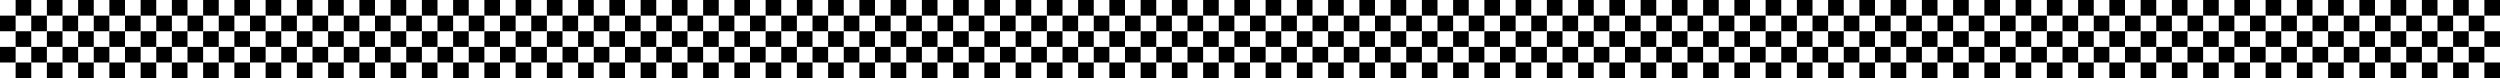 <?xml version="1.0" encoding="UTF-8"?>
<svg width="2880px" height="90px" viewBox="0 0 2880 90" version="1.1" xmlns="http://www.w3.org/2000/svg" xmlns:xlink="http://www.w3.org/1999/xlink">
    <title>checkers_2880</title>
    <g id="Page-1" stroke="none" stroke-width="1" fill="none" fill-rule="evenodd">
        <g id="checkers_2880" fill="#000000">
            <polygon id="Rectangle-Copy-151" transform="translate(1179, 9) rotate(-270) translate(-1179, -9) " points="1170 5.32907052e-15 1188 5.32907052e-15 1188 18 1170 18"></polygon>
            <polygon id="Rectangle-Copy-361" transform="translate(27, 9) rotate(-270) translate(-27, -9) " points="18 5.32907052e-15 36 5.32907052e-15 36 18 18 18"></polygon>
            <polygon id="Rectangle-Copy-362" transform="translate(603, 9) rotate(-270) translate(-603, -9) " points="594 5.32907052e-15 612 5.32907052e-15 612 18 594 18"></polygon>
            <polygon id="Rectangle-Copy-363" transform="translate(315, 9) rotate(-270) translate(-315, -9) " points="306 5.32907052e-15 324 5.32907052e-15 324 18 306 18"></polygon>
            <polygon id="Rectangle-Copy-364" transform="translate(891, 9) rotate(-270) translate(-891, -9) " points="882 5.32907052e-15 900 5.32907052e-15 900 18 882 18"></polygon>
            <polygon id="Rectangle-Copy-221" transform="translate(1323, 9) rotate(-270) translate(-1323, -9) " points="1314 5.32907052e-15 1332 5.32907052e-15 1332 18 1314 18"></polygon>
            <polygon id="Rectangle-Copy-365" transform="translate(171, 9) rotate(-270) translate(-171, -9) " points="162 5.32907052e-15 180 5.32907052e-15 180 18 162 18"></polygon>
            <polygon id="Rectangle-Copy-366" transform="translate(747, 9) rotate(-270) translate(-747, -9) " points="738 5.32907052e-15 756 5.32907052e-15 756 18 738 18"></polygon>
            <polygon id="Rectangle-Copy-367" transform="translate(459, 9) rotate(-270) translate(-459, -9) " points="450 5.32907052e-15 468 5.32907052e-15 468 18 450 18"></polygon>
            <polygon id="Rectangle-Copy-368" transform="translate(1035, 9) rotate(-270) translate(-1035, -9) " points="1026 5.32907052e-15 1044 5.32907052e-15 1044 18 1026 18"></polygon>
            <polygon id="Rectangle-Copy-157" transform="translate(1161, 63) rotate(-270) translate(-1161, -63) " points="1152 54 1170 54 1170 72 1152 72"></polygon>
            <polygon id="Rectangle-Copy-369" transform="translate(9, 63) rotate(-270) translate(-9, -63) " points="-1.01962189e-12 54 18 54 18 72 -1.01962189e-12 72"></polygon>
            <polygon id="Rectangle-Copy-370" transform="translate(585, 63) rotate(-270) translate(-585, -63) " points="576 54 594 54 594 72 576 72"></polygon>
            <polygon id="Rectangle-Copy-371" transform="translate(297, 63) rotate(-270) translate(-297, -63) " points="288 54 306 54 306 72 288 72"></polygon>
            <polygon id="Rectangle-Copy-372" transform="translate(873, 63) rotate(-270) translate(-873, -63) " points="864 54 882 54 882 72 864 72"></polygon>
            <polygon id="Rectangle-Copy-222" transform="translate(1305, 63) rotate(-270) translate(-1305, -63) " points="1296 54 1314 54 1314 72 1296 72"></polygon>
            <polygon id="Rectangle-Copy-373" transform="translate(153, 63) rotate(-270) translate(-153, -63) " points="144 54 162 54 162 72 144 72"></polygon>
            <polygon id="Rectangle-Copy-374" transform="translate(729, 63) rotate(-270) translate(-729, -63) " points="720 54 738 54 738 72 720 72"></polygon>
            <polygon id="Rectangle-Copy-375" transform="translate(441, 63) rotate(-270) translate(-441, -63) " points="432 54 450 54 450 72 432 72"></polygon>
            <polygon id="Rectangle-Copy-376" transform="translate(1017, 63) rotate(-270) translate(-1017, -63) " points="1008 54 1026 54 1026 72 1008 72"></polygon>
            <polygon id="Rectangle-Copy-153" transform="translate(1161, 27) rotate(-270) translate(-1161, -27) " points="1152 18 1170 18 1170 36 1152 36"></polygon>
            <polygon id="Rectangle-Copy-377" transform="translate(9, 27) rotate(-270) translate(-9, -27) " points="-1.01962969e-12 18 18 18 18 36 -1.01962969e-12 36"></polygon>
            <polygon id="Rectangle-Copy-378" transform="translate(585, 27) rotate(-270) translate(-585, -27) " points="576 18 594 18 594 36 576 36"></polygon>
            <polygon id="Rectangle-Copy-379" transform="translate(297, 27) rotate(-270) translate(-297, -27) " points="288 18 306 18 306 36 288 36"></polygon>
            <polygon id="Rectangle-Copy-380" transform="translate(873, 27) rotate(-270) translate(-873, -27) " points="864 18 882 18 882 36 864 36"></polygon>
            <polygon id="Rectangle-Copy-223" transform="translate(1305, 27) rotate(-270) translate(-1305, -27) " points="1296 18 1314 18 1314 36 1296 36"></polygon>
            <polygon id="Rectangle-Copy-381" transform="translate(153, 27) rotate(-270) translate(-153, -27) " points="144 18 162 18 162 36 144 36"></polygon>
            <polygon id="Rectangle-Copy-382" transform="translate(729, 27) rotate(-270) translate(-729, -27) " points="720 18 738 18 738 36 720 36"></polygon>
            <polygon id="Rectangle-Copy-383" transform="translate(441, 27) rotate(-270) translate(-441, -27) " points="432 18 450 18 450 36 432 36"></polygon>
            <polygon id="Rectangle-Copy-384" transform="translate(1017, 27) rotate(-270) translate(-1017, -27) " points="1008 18 1026 18 1026 36 1008 36"></polygon>
            <polygon id="Rectangle-Copy-144" transform="translate(1179, 81) rotate(-270) translate(-1179, -81) " points="1170 72 1188 72 1188 90 1170 90"></polygon>
            <polygon id="Rectangle-Copy-385" transform="translate(27, 81) rotate(-270) translate(-27, -81) " points="18 72 36 72 36 90 18 90"></polygon>
            <polygon id="Rectangle-Copy-386" transform="translate(603, 81) rotate(-270) translate(-603, -81) " points="594 72 612 72 612 90 594 90"></polygon>
            <polygon id="Rectangle-Copy-387" transform="translate(315, 81) rotate(-270) translate(-315, -81) " points="306 72 324 72 324 90 306 90"></polygon>
            <polygon id="Rectangle-Copy-388" transform="translate(891, 81) rotate(-270) translate(-891, -81) " points="882 72 900 72 900 90 882 90"></polygon>
            <polygon id="Rectangle-Copy-224" transform="translate(1323, 81) rotate(-270) translate(-1323, -81) " points="1314 72 1332 72 1332 90 1314 90"></polygon>
            <polygon id="Rectangle-Copy-389" transform="translate(171, 81) rotate(-270) translate(-171, -81) " points="162 72 180 72 180 90 162 90"></polygon>
            <polygon id="Rectangle-Copy-390" transform="translate(747, 81) rotate(-270) translate(-747, -81) " points="738 72 756 72 756 90 738 90"></polygon>
            <polygon id="Rectangle-Copy-391" transform="translate(459, 81) rotate(-270) translate(-459, -81) " points="450 72 468 72 468 90 450 90"></polygon>
            <polygon id="Rectangle-Copy-392" transform="translate(1035, 81) rotate(-270) translate(-1035, -81) " points="1026 72 1044 72 1044 90 1026 90"></polygon>
            <polygon id="Rectangle-Copy-154" transform="translate(1179, 45) rotate(-270) translate(-1179, -45) " points="1170 36 1188 36 1188 54 1170 54"></polygon>
            <polygon id="Rectangle-Copy-393" transform="translate(27, 45) rotate(-270) translate(-27, -45) " points="18 36 36 36 36 54 18 54"></polygon>
            <polygon id="Rectangle-Copy-394" transform="translate(603, 45) rotate(-270) translate(-603, -45) " points="594 36 612 36 612 54 594 54"></polygon>
            <polygon id="Rectangle-Copy-395" transform="translate(315, 45) rotate(-270) translate(-315, -45) " points="306 36 324 36 324 54 306 54"></polygon>
            <polygon id="Rectangle-Copy-396" transform="translate(891, 45) rotate(-270) translate(-891, -45) " points="882 36 900 36 900 54 882 54"></polygon>
            <polygon id="Rectangle-Copy-225" transform="translate(1323, 45) rotate(-270) translate(-1323, -45) " points="1314 36 1332 36 1332 54 1314 54"></polygon>
            <polygon id="Rectangle-Copy-397" transform="translate(171, 45) rotate(-270) translate(-171, -45) " points="162 36 180 36 180 54 162 54"></polygon>
            <polygon id="Rectangle-Copy-398" transform="translate(747, 45) rotate(-270) translate(-747, -45) " points="738 36 756 36 756 54 738 54"></polygon>
            <polygon id="Rectangle-Copy-399" transform="translate(459, 45) rotate(-270) translate(-459, -45) " points="450 36 468 36 468 54 450 54"></polygon>
            <polygon id="Rectangle-Copy-400" transform="translate(1035, 45) rotate(-270) translate(-1035, -45) " points="1026 36 1044 36 1044 54 1026 54"></polygon>
            <polygon id="Rectangle-Copy-151" transform="translate(1251, 9) rotate(-270) translate(-1251, -9) " points="1242 5.32907052e-15 1260 5.32907052e-15 1260 18 1242 18"></polygon>
            <polygon id="Rectangle-Copy-401" transform="translate(99, 9) rotate(-270) translate(-99, -9) " points="90 5.32907052e-15 108 5.32907052e-15 108 18 90 18"></polygon>
            <polygon id="Rectangle-Copy-402" transform="translate(675, 9) rotate(-270) translate(-675, -9) " points="666 5.32907052e-15 684 5.32907052e-15 684 18 666 18"></polygon>
            <polygon id="Rectangle-Copy-403" transform="translate(387, 9) rotate(-270) translate(-387, -9) " points="378 5.32907052e-15 396 5.32907052e-15 396 18 378 18"></polygon>
            <polygon id="Rectangle-Copy-404" transform="translate(963, 9) rotate(-270) translate(-963, -9) " points="954 5.32907052e-15 972 5.32907052e-15 972 18 954 18"></polygon>
            <polygon id="Rectangle-Copy-226" transform="translate(1395, 9) rotate(-270) translate(-1395, -9) " points="1386 5.32907052e-15 1404 5.32907052e-15 1404 18 1386 18"></polygon>
            <polygon id="Rectangle-Copy-405" transform="translate(243, 9) rotate(-270) translate(-243, -9) " points="234 5.32907052e-15 252 5.32907052e-15 252 18 234 18"></polygon>
            <polygon id="Rectangle-Copy-406" transform="translate(819, 9) rotate(-270) translate(-819, -9) " points="810 5.32907052e-15 828 5.32907052e-15 828 18 810 18"></polygon>
            <polygon id="Rectangle-Copy-407" transform="translate(531, 9) rotate(-270) translate(-531, -9) " points="522 5.32907052e-15 540 5.32907052e-15 540 18 522 18"></polygon>
            <polygon id="Rectangle-Copy-408" transform="translate(1107, 9) rotate(-270) translate(-1107, -9) " points="1098 5.32907052e-15 1116 5.32907052e-15 1116 18 1098 18"></polygon>
            <polygon id="Rectangle-Copy-157" transform="translate(1233, 63) rotate(-270) translate(-1233, -63) " points="1224 54 1242 54 1242 72 1224 72"></polygon>
            <polygon id="Rectangle-Copy-409" transform="translate(81, 63) rotate(-270) translate(-81, -63) " points="72 54 90 54 90 72 72 72"></polygon>
            <polygon id="Rectangle-Copy-410" transform="translate(657, 63) rotate(-270) translate(-657, -63) " points="648 54 666 54 666 72 648 72"></polygon>
            <polygon id="Rectangle-Copy-411" transform="translate(369, 63) rotate(-270) translate(-369, -63) " points="360 54 378 54 378 72 360 72"></polygon>
            <polygon id="Rectangle-Copy-412" transform="translate(945, 63) rotate(-270) translate(-945, -63) " points="936 54 954 54 954 72 936 72"></polygon>
            <polygon id="Rectangle-Copy-227" transform="translate(1377, 63) rotate(-270) translate(-1377, -63) " points="1368 54 1386 54 1386 72 1368 72"></polygon>
            <polygon id="Rectangle-Copy-413" transform="translate(225, 63) rotate(-270) translate(-225, -63) " points="216 54 234 54 234 72 216 72"></polygon>
            <polygon id="Rectangle-Copy-414" transform="translate(801, 63) rotate(-270) translate(-801, -63) " points="792 54 810 54 810 72 792 72"></polygon>
            <polygon id="Rectangle-Copy-415" transform="translate(513, 63) rotate(-270) translate(-513, -63) " points="504 54 522 54 522 72 504 72"></polygon>
            <polygon id="Rectangle-Copy-416" transform="translate(1089, 63) rotate(-270) translate(-1089, -63) " points="1080 54 1098 54 1098 72 1080 72"></polygon>
            <polygon id="Rectangle-Copy-153" transform="translate(1233, 27) rotate(-270) translate(-1233, -27) " points="1224 18 1242 18 1242 36 1224 36"></polygon>
            <polygon id="Rectangle-Copy-417" transform="translate(81, 27) rotate(-270) translate(-81, -27) " points="72 18 90 18 90 36 72 36"></polygon>
            <polygon id="Rectangle-Copy-418" transform="translate(657, 27) rotate(-270) translate(-657, -27) " points="648 18 666 18 666 36 648 36"></polygon>
            <polygon id="Rectangle-Copy-419" transform="translate(369, 27) rotate(-270) translate(-369, -27) " points="360 18 378 18 378 36 360 36"></polygon>
            <polygon id="Rectangle-Copy-420" transform="translate(945, 27) rotate(-270) translate(-945, -27) " points="936 18 954 18 954 36 936 36"></polygon>
            <polygon id="Rectangle-Copy-228" transform="translate(1377, 27) rotate(-270) translate(-1377, -27) " points="1368 18 1386 18 1386 36 1368 36"></polygon>
            <polygon id="Rectangle-Copy-421" transform="translate(225, 27) rotate(-270) translate(-225, -27) " points="216 18 234 18 234 36 216 36"></polygon>
            <polygon id="Rectangle-Copy-422" transform="translate(801, 27) rotate(-270) translate(-801, -27) " points="792 18 810 18 810 36 792 36"></polygon>
            <polygon id="Rectangle-Copy-423" transform="translate(513, 27) rotate(-270) translate(-513, -27) " points="504 18 522 18 522 36 504 36"></polygon>
            <polygon id="Rectangle-Copy-424" transform="translate(1089, 27) rotate(-270) translate(-1089, -27) " points="1080 18 1098 18 1098 36 1080 36"></polygon>
            <polygon id="Rectangle-Copy-144" transform="translate(1251, 81) rotate(-270) translate(-1251, -81) " points="1242 72 1260 72 1260 90 1242 90"></polygon>
            <polygon id="Rectangle-Copy-425" transform="translate(99, 81) rotate(-270) translate(-99, -81) " points="90 72 108 72 108 90 90 90"></polygon>
            <polygon id="Rectangle-Copy-426" transform="translate(675, 81) rotate(-270) translate(-675, -81) " points="666 72 684 72 684 90 666 90"></polygon>
            <polygon id="Rectangle-Copy-427" transform="translate(387, 81) rotate(-270) translate(-387, -81) " points="378 72 396 72 396 90 378 90"></polygon>
            <polygon id="Rectangle-Copy-428" transform="translate(963, 81) rotate(-270) translate(-963, -81) " points="954 72 972 72 972 90 954 90"></polygon>
            <polygon id="Rectangle-Copy-229" transform="translate(1395, 81) rotate(-270) translate(-1395, -81) " points="1386 72 1404 72 1404 90 1386 90"></polygon>
            <polygon id="Rectangle-Copy-429" transform="translate(243, 81) rotate(-270) translate(-243, -81) " points="234 72 252 72 252 90 234 90"></polygon>
            <polygon id="Rectangle-Copy-430" transform="translate(819, 81) rotate(-270) translate(-819, -81) " points="810 72 828 72 828 90 810 90"></polygon>
            <polygon id="Rectangle-Copy-431" transform="translate(531, 81) rotate(-270) translate(-531, -81) " points="522 72 540 72 540 90 522 90"></polygon>
            <polygon id="Rectangle-Copy-432" transform="translate(1107, 81) rotate(-270) translate(-1107, -81) " points="1098 72 1116 72 1116 90 1098 90"></polygon>
            <polygon id="Rectangle-Copy-154" transform="translate(1251, 45) rotate(-270) translate(-1251, -45) " points="1242 36 1260 36 1260 54 1242 54"></polygon>
            <polygon id="Rectangle-Copy-433" transform="translate(99, 45) rotate(-270) translate(-99, -45) " points="90 36 108 36 108 54 90 54"></polygon>
            <polygon id="Rectangle-Copy-434" transform="translate(675, 45) rotate(-270) translate(-675, -45) " points="666 36 684 36 684 54 666 54"></polygon>
            <polygon id="Rectangle-Copy-435" transform="translate(387, 45) rotate(-270) translate(-387, -45) " points="378 36 396 36 396 54 378 54"></polygon>
            <polygon id="Rectangle-Copy-436" transform="translate(963, 45) rotate(-270) translate(-963, -45) " points="954 36 972 36 972 54 954 54"></polygon>
            <polygon id="Rectangle-Copy-230" transform="translate(1395, 45) rotate(-270) translate(-1395, -45) " points="1386 36 1404 36 1404 54 1386 54"></polygon>
            <polygon id="Rectangle-Copy-437" transform="translate(243, 45) rotate(-270) translate(-243, -45) " points="234 36 252 36 252 54 234 54"></polygon>
            <polygon id="Rectangle-Copy-438" transform="translate(819, 45) rotate(-270) translate(-819, -45) " points="810 36 828 36 828 54 810 54"></polygon>
            <polygon id="Rectangle-Copy-439" transform="translate(531, 45) rotate(-270) translate(-531, -45) " points="522 36 540 36 540 54 522 54"></polygon>
            <polygon id="Rectangle-Copy-440" transform="translate(1107, 45) rotate(-270) translate(-1107, -45) " points="1098 36 1116 36 1116 54 1098 54"></polygon>
            <polygon id="Rectangle-Copy-151" transform="translate(1215, 9) rotate(-270) translate(-1215, -9) " points="1206 5.32907052e-15 1224 5.32907052e-15 1224 18 1206 18"></polygon>
            <polygon id="Rectangle-Copy-441" transform="translate(63, 9) rotate(-270) translate(-63, -9) " points="54 5.32907052e-15 72 5.32907052e-15 72 18 54 18"></polygon>
            <polygon id="Rectangle-Copy-442" transform="translate(639, 9) rotate(-270) translate(-639, -9) " points="630 5.32907052e-15 648 5.32907052e-15 648 18 630 18"></polygon>
            <polygon id="Rectangle-Copy-443" transform="translate(351, 9) rotate(-270) translate(-351, -9) " points="342 5.32907052e-15 360 5.32907052e-15 360 18 342 18"></polygon>
            <polygon id="Rectangle-Copy-444" transform="translate(927, 9) rotate(-270) translate(-927, -9) " points="918 5.32907052e-15 936 5.32907052e-15 936 18 918 18"></polygon>
            <polygon id="Rectangle-Copy-231" transform="translate(1359, 9) rotate(-270) translate(-1359, -9) " points="1350 5.32907052e-15 1368 5.32907052e-15 1368 18 1350 18"></polygon>
            <polygon id="Rectangle-Copy-445" transform="translate(207, 9) rotate(-270) translate(-207, -9) " points="198 5.32907052e-15 216 5.32907052e-15 216 18 198 18"></polygon>
            <polygon id="Rectangle-Copy-446" transform="translate(783, 9) rotate(-270) translate(-783, -9) " points="774 5.32907052e-15 792 5.32907052e-15 792 18 774 18"></polygon>
            <polygon id="Rectangle-Copy-447" transform="translate(495, 9) rotate(-270) translate(-495, -9) " points="486 5.32907052e-15 504 5.32907052e-15 504 18 486 18"></polygon>
            <polygon id="Rectangle-Copy-448" transform="translate(1071, 9) rotate(-270) translate(-1071, -9) " points="1062 5.32907052e-15 1080 5.32907052e-15 1080 18 1062 18"></polygon>
            <polygon id="Rectangle-Copy-157" transform="translate(1197, 63) rotate(-270) translate(-1197, -63) " points="1188 54 1206 54 1206 72 1188 72"></polygon>
            <polygon id="Rectangle-Copy-449" transform="translate(45, 63) rotate(-270) translate(-45, -63) " points="36 54 54 54 54 72 36 72"></polygon>
            <polygon id="Rectangle-Copy-450" transform="translate(621, 63) rotate(-270) translate(-621, -63) " points="612 54 630 54 630 72 612 72"></polygon>
            <polygon id="Rectangle-Copy-451" transform="translate(333, 63) rotate(-270) translate(-333, -63) " points="324 54 342 54 342 72 324 72"></polygon>
            <polygon id="Rectangle-Copy-452" transform="translate(909, 63) rotate(-270) translate(-909, -63) " points="900 54 918 54 918 72 900 72"></polygon>
            <polygon id="Rectangle-Copy-232" transform="translate(1341, 63) rotate(-270) translate(-1341, -63) " points="1332 54 1350 54 1350 72 1332 72"></polygon>
            <polygon id="Rectangle-Copy-453" transform="translate(189, 63) rotate(-270) translate(-189, -63) " points="180 54 198 54 198 72 180 72"></polygon>
            <polygon id="Rectangle-Copy-454" transform="translate(765, 63) rotate(-270) translate(-765, -63) " points="756 54 774 54 774 72 756 72"></polygon>
            <polygon id="Rectangle-Copy-455" transform="translate(477, 63) rotate(-270) translate(-477, -63) " points="468 54 486 54 486 72 468 72"></polygon>
            <polygon id="Rectangle-Copy-456" transform="translate(1053, 63) rotate(-270) translate(-1053, -63) " points="1044 54 1062 54 1062 72 1044 72"></polygon>
            <polygon id="Rectangle-Copy-153" transform="translate(1197, 27) rotate(-270) translate(-1197, -27) " points="1188 18 1206 18 1206 36 1188 36"></polygon>
            <polygon id="Rectangle-Copy-457" transform="translate(45, 27) rotate(-270) translate(-45, -27) " points="36 18 54 18 54 36 36 36"></polygon>
            <polygon id="Rectangle-Copy-458" transform="translate(621, 27) rotate(-270) translate(-621, -27) " points="612 18 630 18 630 36 612 36"></polygon>
            <polygon id="Rectangle-Copy-459" transform="translate(333, 27) rotate(-270) translate(-333, -27) " points="324 18 342 18 342 36 324 36"></polygon>
            <polygon id="Rectangle-Copy-460" transform="translate(909, 27) rotate(-270) translate(-909, -27) " points="900 18 918 18 918 36 900 36"></polygon>
            <polygon id="Rectangle-Copy-233" transform="translate(1341, 27) rotate(-270) translate(-1341, -27) " points="1332 18 1350 18 1350 36 1332 36"></polygon>
            <polygon id="Rectangle-Copy-461" transform="translate(189, 27) rotate(-270) translate(-189, -27) " points="180 18 198 18 198 36 180 36"></polygon>
            <polygon id="Rectangle-Copy-462" transform="translate(765, 27) rotate(-270) translate(-765, -27) " points="756 18 774 18 774 36 756 36"></polygon>
            <polygon id="Rectangle-Copy-463" transform="translate(477, 27) rotate(-270) translate(-477, -27) " points="468 18 486 18 486 36 468 36"></polygon>
            <polygon id="Rectangle-Copy-464" transform="translate(1053, 27) rotate(-270) translate(-1053, -27) " points="1044 18 1062 18 1062 36 1044 36"></polygon>
            <polygon id="Rectangle-Copy-144" transform="translate(1215, 81) rotate(-270) translate(-1215, -81) " points="1206 72 1224 72 1224 90 1206 90"></polygon>
            <polygon id="Rectangle-Copy-465" transform="translate(63, 81) rotate(-270) translate(-63, -81) " points="54 72 72 72 72 90 54 90"></polygon>
            <polygon id="Rectangle-Copy-466" transform="translate(639, 81) rotate(-270) translate(-639, -81) " points="630 72 648 72 648 90 630 90"></polygon>
            <polygon id="Rectangle-Copy-467" transform="translate(351, 81) rotate(-270) translate(-351, -81) " points="342 72 360 72 360 90 342 90"></polygon>
            <polygon id="Rectangle-Copy-468" transform="translate(927, 81) rotate(-270) translate(-927, -81) " points="918 72 936 72 936 90 918 90"></polygon>
            <polygon id="Rectangle-Copy-234" transform="translate(1359, 81) rotate(-270) translate(-1359, -81) " points="1350 72 1368 72 1368 90 1350 90"></polygon>
            <polygon id="Rectangle-Copy-469" transform="translate(207, 81) rotate(-270) translate(-207, -81) " points="198 72 216 72 216 90 198 90"></polygon>
            <polygon id="Rectangle-Copy-470" transform="translate(783, 81) rotate(-270) translate(-783, -81) " points="774 72 792 72 792 90 774 90"></polygon>
            <polygon id="Rectangle-Copy-471" transform="translate(495, 81) rotate(-270) translate(-495, -81) " points="486 72 504 72 504 90 486 90"></polygon>
            <polygon id="Rectangle-Copy-472" transform="translate(1071, 81) rotate(-270) translate(-1071, -81) " points="1062 72 1080 72 1080 90 1062 90"></polygon>
            <polygon id="Rectangle-Copy-154" transform="translate(1215, 45) rotate(-270) translate(-1215, -45) " points="1206 36 1224 36 1224 54 1206 54"></polygon>
            <polygon id="Rectangle-Copy-473" transform="translate(63, 45) rotate(-270) translate(-63, -45) " points="54 36 72 36 72 54 54 54"></polygon>
            <polygon id="Rectangle-Copy-474" transform="translate(639, 45) rotate(-270) translate(-639, -45) " points="630 36 648 36 648 54 630 54"></polygon>
            <polygon id="Rectangle-Copy-475" transform="translate(351, 45) rotate(-270) translate(-351, -45) " points="342 36 360 36 360 54 342 54"></polygon>
            <polygon id="Rectangle-Copy-476" transform="translate(927, 45) rotate(-270) translate(-927, -45) " points="918 36 936 36 936 54 918 54"></polygon>
            <polygon id="Rectangle-Copy-235" transform="translate(1359, 45) rotate(-270) translate(-1359, -45) " points="1350 36 1368 36 1368 54 1350 54"></polygon>
            <polygon id="Rectangle-Copy-477" transform="translate(207, 45) rotate(-270) translate(-207, -45) " points="198 36 216 36 216 54 198 54"></polygon>
            <polygon id="Rectangle-Copy-478" transform="translate(783, 45) rotate(-270) translate(-783, -45) " points="774 36 792 36 792 54 774 54"></polygon>
            <polygon id="Rectangle-Copy-479" transform="translate(495, 45) rotate(-270) translate(-495, -45) " points="486 36 504 36 504 54 486 54"></polygon>
            <polygon id="Rectangle-Copy-480" transform="translate(1071, 45) rotate(-270) translate(-1071, -45) " points="1062 36 1080 36 1080 54 1062 54"></polygon>
            <polygon id="Rectangle-Copy-151" transform="translate(1287, 9) rotate(-270) translate(-1287, -9) " points="1278 5.32907052e-15 1296 5.32907052e-15 1296 18 1278 18"></polygon>
            <polygon id="Rectangle-Copy-481" transform="translate(135, 9) rotate(-270) translate(-135, -9) " points="126 5.32907052e-15 144 5.32907052e-15 144 18 126 18"></polygon>
            <polygon id="Rectangle-Copy-482" transform="translate(711, 9) rotate(-270) translate(-711, -9) " points="702 5.32907052e-15 720 5.32907052e-15 720 18 702 18"></polygon>
            <polygon id="Rectangle-Copy-483" transform="translate(423, 9) rotate(-270) translate(-423, -9) " points="414 5.32907052e-15 432 5.32907052e-15 432 18 414 18"></polygon>
            <polygon id="Rectangle-Copy-484" transform="translate(999, 9) rotate(-270) translate(-999, -9) " points="990 5.32907052e-15 1008 5.32907052e-15 1008 18 990 18"></polygon>
            <polygon id="Rectangle-Copy-236" transform="translate(1431, 9) rotate(-270) translate(-1431, -9) " points="1422 5.32907052e-15 1440 5.32907052e-15 1440 18 1422 18"></polygon>
            <polygon id="Rectangle-Copy-485" transform="translate(279, 9) rotate(-270) translate(-279, -9) " points="270 5.32907052e-15 288 5.32907052e-15 288 18 270 18"></polygon>
            <polygon id="Rectangle-Copy-486" transform="translate(855, 9) rotate(-270) translate(-855, -9) " points="846 5.32907052e-15 864 5.32907052e-15 864 18 846 18"></polygon>
            <polygon id="Rectangle-Copy-487" transform="translate(567, 9) rotate(-270) translate(-567, -9) " points="558 5.32907052e-15 576 5.32907052e-15 576 18 558 18"></polygon>
            <polygon id="Rectangle-Copy-488" transform="translate(1143, 9) rotate(-270) translate(-1143, -9) " points="1134 5.32907052e-15 1152 5.32907052e-15 1152 18 1134 18"></polygon>
            <polygon id="Rectangle-Copy-157" transform="translate(1269, 63) rotate(-270) translate(-1269, -63) " points="1260 54 1278 54 1278 72 1260 72"></polygon>
            <polygon id="Rectangle-Copy-489" transform="translate(117, 63) rotate(-270) translate(-117, -63) " points="108 54 126 54 126 72 108 72"></polygon>
            <polygon id="Rectangle-Copy-490" transform="translate(693, 63) rotate(-270) translate(-693, -63) " points="684 54 702 54 702 72 684 72"></polygon>
            <polygon id="Rectangle-Copy-491" transform="translate(405, 63) rotate(-270) translate(-405, -63) " points="396 54 414 54 414 72 396 72"></polygon>
            <polygon id="Rectangle-Copy-492" transform="translate(981, 63) rotate(-270) translate(-981, -63) " points="972 54 990 54 990 72 972 72"></polygon>
            <polygon id="Rectangle-Copy-237" transform="translate(1413, 63) rotate(-270) translate(-1413, -63) " points="1404 54 1422 54 1422 72 1404 72"></polygon>
            <polygon id="Rectangle-Copy-493" transform="translate(261, 63) rotate(-270) translate(-261, -63) " points="252 54 270 54 270 72 252 72"></polygon>
            <polygon id="Rectangle-Copy-494" transform="translate(837, 63) rotate(-270) translate(-837, -63) " points="828 54 846 54 846 72 828 72"></polygon>
            <polygon id="Rectangle-Copy-495" transform="translate(549, 63) rotate(-270) translate(-549, -63) " points="540 54 558 54 558 72 540 72"></polygon>
            <polygon id="Rectangle-Copy-496" transform="translate(1125, 63) rotate(-270) translate(-1125, -63) " points="1116 54 1134 54 1134 72 1116 72"></polygon>
            <polygon id="Rectangle-Copy-153" transform="translate(1269, 27) rotate(-270) translate(-1269, -27) " points="1260 18 1278 18 1278 36 1260 36"></polygon>
            <polygon id="Rectangle-Copy-497" transform="translate(117, 27) rotate(-270) translate(-117, -27) " points="108 18 126 18 126 36 108 36"></polygon>
            <polygon id="Rectangle-Copy-498" transform="translate(693, 27) rotate(-270) translate(-693, -27) " points="684 18 702 18 702 36 684 36"></polygon>
            <polygon id="Rectangle-Copy-499" transform="translate(405, 27) rotate(-270) translate(-405, -27) " points="396 18 414 18 414 36 396 36"></polygon>
            <polygon id="Rectangle-Copy-500" transform="translate(981, 27) rotate(-270) translate(-981, -27) " points="972 18 990 18 990 36 972 36"></polygon>
            <polygon id="Rectangle-Copy-238" transform="translate(1413, 27) rotate(-270) translate(-1413, -27) " points="1404 18 1422 18 1422 36 1404 36"></polygon>
            <polygon id="Rectangle-Copy-501" transform="translate(261, 27) rotate(-270) translate(-261, -27) " points="252 18 270 18 270 36 252 36"></polygon>
            <polygon id="Rectangle-Copy-502" transform="translate(837, 27) rotate(-270) translate(-837, -27) " points="828 18 846 18 846 36 828 36"></polygon>
            <polygon id="Rectangle-Copy-503" transform="translate(549, 27) rotate(-270) translate(-549, -27) " points="540 18 558 18 558 36 540 36"></polygon>
            <polygon id="Rectangle-Copy-504" transform="translate(1125, 27) rotate(-270) translate(-1125, -27) " points="1116 18 1134 18 1134 36 1116 36"></polygon>
            <polygon id="Rectangle-Copy-144" transform="translate(1287, 81) rotate(-270) translate(-1287, -81) " points="1278 72 1296 72 1296 90 1278 90"></polygon>
            <polygon id="Rectangle-Copy-505" transform="translate(135, 81) rotate(-270) translate(-135, -81) " points="126 72 144 72 144 90 126 90"></polygon>
            <polygon id="Rectangle-Copy-506" transform="translate(711, 81) rotate(-270) translate(-711, -81) " points="702 72 720 72 720 90 702 90"></polygon>
            <polygon id="Rectangle-Copy-507" transform="translate(423, 81) rotate(-270) translate(-423, -81) " points="414 72 432 72 432 90 414 90"></polygon>
            <polygon id="Rectangle-Copy-508" transform="translate(999, 81) rotate(-270) translate(-999, -81) " points="990 72 1008 72 1008 90 990 90"></polygon>
            <polygon id="Rectangle-Copy-239" transform="translate(1431, 81) rotate(-270) translate(-1431, -81) " points="1422 72 1440 72 1440 90 1422 90"></polygon>
            <polygon id="Rectangle-Copy-509" transform="translate(279, 81) rotate(-270) translate(-279, -81) " points="270 72 288 72 288 90 270 90"></polygon>
            <polygon id="Rectangle-Copy-510" transform="translate(855, 81) rotate(-270) translate(-855, -81) " points="846 72 864 72 864 90 846 90"></polygon>
            <polygon id="Rectangle-Copy-511" transform="translate(567, 81) rotate(-270) translate(-567, -81) " points="558 72 576 72 576 90 558 90"></polygon>
            <polygon id="Rectangle-Copy-512" transform="translate(1143, 81) rotate(-270) translate(-1143, -81) " points="1134 72 1152 72 1152 90 1134 90"></polygon>
            <polygon id="Rectangle-Copy-154" transform="translate(1287, 45) rotate(-270) translate(-1287, -45) " points="1278 36 1296 36 1296 54 1278 54"></polygon>
            <polygon id="Rectangle-Copy-513" transform="translate(135, 45) rotate(-270) translate(-135, -45) " points="126 36 144 36 144 54 126 54"></polygon>
            <polygon id="Rectangle-Copy-514" transform="translate(711, 45) rotate(-270) translate(-711, -45) " points="702 36 720 36 720 54 702 54"></polygon>
            <polygon id="Rectangle-Copy-515" transform="translate(423, 45) rotate(-270) translate(-423, -45) " points="414 36 432 36 432 54 414 54"></polygon>
            <polygon id="Rectangle-Copy-516" transform="translate(999, 45) rotate(-270) translate(-999, -45) " points="990 36 1008 36 1008 54 990 54"></polygon>
            <polygon id="Rectangle-Copy-240" transform="translate(1431, 45) rotate(-270) translate(-1431, -45) " points="1422 36 1440 36 1440 54 1422 54"></polygon>
            <polygon id="Rectangle-Copy-517" transform="translate(279, 45) rotate(-270) translate(-279, -45) " points="270 36 288 36 288 54 270 54"></polygon>
            <polygon id="Rectangle-Copy-518" transform="translate(855, 45) rotate(-270) translate(-855, -45) " points="846 36 864 36 864 54 846 54"></polygon>
            <polygon id="Rectangle-Copy-519" transform="translate(567, 45) rotate(-270) translate(-567, -45) " points="558 36 576 36 576 54 558 54"></polygon>
            <polygon id="Rectangle-Copy-520" transform="translate(1143, 45) rotate(-270) translate(-1143, -45) " points="1134 36 1152 36 1152 54 1134 54"></polygon>
            <polygon id="Rectangle-Copy-151" transform="translate(2619, 9) rotate(-270) translate(-2619, -9) " points="2610 5.32907052e-15 2628 5.32907052e-15 2628 18 2610 18"></polygon>
            <polygon id="Rectangle-Copy-361" transform="translate(1467, 9) rotate(-270) translate(-1467, -9) " points="1458 5.32907052e-15 1476 5.32907052e-15 1476 18 1458 18"></polygon>
            <polygon id="Rectangle-Copy-362" transform="translate(2043, 9) rotate(-270) translate(-2043, -9) " points="2034 5.32907052e-15 2052 5.32907052e-15 2052 18 2034 18"></polygon>
            <polygon id="Rectangle-Copy-363" transform="translate(1755, 9) rotate(-270) translate(-1755, -9) " points="1746 5.32907052e-15 1764 5.32907052e-15 1764 18 1746 18"></polygon>
            <polygon id="Rectangle-Copy-364" transform="translate(2331, 9) rotate(-270) translate(-2331, -9) " points="2322 5.32907052e-15 2340 5.32907052e-15 2340 18 2322 18"></polygon>
            <polygon id="Rectangle-Copy-221" transform="translate(2763, 9) rotate(-270) translate(-2763, -9) " points="2754 5.32907052e-15 2772 5.32907052e-15 2772 18 2754 18"></polygon>
            <polygon id="Rectangle-Copy-365" transform="translate(1611, 9) rotate(-270) translate(-1611, -9) " points="1602 5.32907052e-15 1620 5.32907052e-15 1620 18 1602 18"></polygon>
            <polygon id="Rectangle-Copy-366" transform="translate(2187, 9) rotate(-270) translate(-2187, -9) " points="2178 5.32907052e-15 2196 5.32907052e-15 2196 18 2178 18"></polygon>
            <polygon id="Rectangle-Copy-367" transform="translate(1899, 9) rotate(-270) translate(-1899, -9) " points="1890 5.32907052e-15 1908 5.32907052e-15 1908 18 1890 18"></polygon>
            <polygon id="Rectangle-Copy-368" transform="translate(2475, 9) rotate(-270) translate(-2475, -9) " points="2466 5.32907052e-15 2484 5.32907052e-15 2484 18 2466 18"></polygon>
            <polygon id="Rectangle-Copy-157" transform="translate(2601, 63) rotate(-270) translate(-2601, -63) " points="2592 54 2610 54 2610 72 2592 72"></polygon>
            <polygon id="Rectangle-Copy-369" transform="translate(1449, 63) rotate(-270) translate(-1449, -63) " points="1440 54 1458 54 1458 72 1440 72"></polygon>
            <polygon id="Rectangle-Copy-370" transform="translate(2025, 63) rotate(-270) translate(-2025, -63) " points="2016 54 2034 54 2034 72 2016 72"></polygon>
            <polygon id="Rectangle-Copy-371" transform="translate(1737, 63) rotate(-270) translate(-1737, -63) " points="1728 54 1746 54 1746 72 1728 72"></polygon>
            <polygon id="Rectangle-Copy-372" transform="translate(2313, 63) rotate(-270) translate(-2313, -63) " points="2304 54 2322 54 2322 72 2304 72"></polygon>
            <polygon id="Rectangle-Copy-222" transform="translate(2745, 63) rotate(-270) translate(-2745, -63) " points="2736 54 2754 54 2754 72 2736 72"></polygon>
            <polygon id="Rectangle-Copy-373" transform="translate(1593, 63) rotate(-270) translate(-1593, -63) " points="1584 54 1602 54 1602 72 1584 72"></polygon>
            <polygon id="Rectangle-Copy-374" transform="translate(2169, 63) rotate(-270) translate(-2169, -63) " points="2160 54 2178 54 2178 72 2160 72"></polygon>
            <polygon id="Rectangle-Copy-375" transform="translate(1881, 63) rotate(-270) translate(-1881, -63) " points="1872 54 1890 54 1890 72 1872 72"></polygon>
            <polygon id="Rectangle-Copy-376" transform="translate(2457, 63) rotate(-270) translate(-2457, -63) " points="2448 54 2466 54 2466 72 2448 72"></polygon>
            <polygon id="Rectangle-Copy-153" transform="translate(2601, 27) rotate(-270) translate(-2601, -27) " points="2592 18 2610 18 2610 36 2592 36"></polygon>
            <polygon id="Rectangle-Copy-377" transform="translate(1449, 27) rotate(-270) translate(-1449, -27) " points="1440 18 1458 18 1458 36 1440 36"></polygon>
            <polygon id="Rectangle-Copy-378" transform="translate(2025, 27) rotate(-270) translate(-2025, -27) " points="2016 18 2034 18 2034 36 2016 36"></polygon>
            <polygon id="Rectangle-Copy-379" transform="translate(1737, 27) rotate(-270) translate(-1737, -27) " points="1728 18 1746 18 1746 36 1728 36"></polygon>
            <polygon id="Rectangle-Copy-380" transform="translate(2313, 27) rotate(-270) translate(-2313, -27) " points="2304 18 2322 18 2322 36 2304 36"></polygon>
            <polygon id="Rectangle-Copy-223" transform="translate(2745, 27) rotate(-270) translate(-2745, -27) " points="2736 18 2754 18 2754 36 2736 36"></polygon>
            <polygon id="Rectangle-Copy-381" transform="translate(1593, 27) rotate(-270) translate(-1593, -27) " points="1584 18 1602 18 1602 36 1584 36"></polygon>
            <polygon id="Rectangle-Copy-382" transform="translate(2169, 27) rotate(-270) translate(-2169, -27) " points="2160 18 2178 18 2178 36 2160 36"></polygon>
            <polygon id="Rectangle-Copy-383" transform="translate(1881, 27) rotate(-270) translate(-1881, -27) " points="1872 18 1890 18 1890 36 1872 36"></polygon>
            <polygon id="Rectangle-Copy-384" transform="translate(2457, 27) rotate(-270) translate(-2457, -27) " points="2448 18 2466 18 2466 36 2448 36"></polygon>
            <polygon id="Rectangle-Copy-144" transform="translate(2619, 81) rotate(-270) translate(-2619, -81) " points="2610 72 2628 72 2628 90 2610 90"></polygon>
            <polygon id="Rectangle-Copy-385" transform="translate(1467, 81) rotate(-270) translate(-1467, -81) " points="1458 72 1476 72 1476 90 1458 90"></polygon>
            <polygon id="Rectangle-Copy-386" transform="translate(2043, 81) rotate(-270) translate(-2043, -81) " points="2034 72 2052 72 2052 90 2034 90"></polygon>
            <polygon id="Rectangle-Copy-387" transform="translate(1755, 81) rotate(-270) translate(-1755, -81) " points="1746 72 1764 72 1764 90 1746 90"></polygon>
            <polygon id="Rectangle-Copy-388" transform="translate(2331, 81) rotate(-270) translate(-2331, -81) " points="2322 72 2340 72 2340 90 2322 90"></polygon>
            <polygon id="Rectangle-Copy-224" transform="translate(2763, 81) rotate(-270) translate(-2763, -81) " points="2754 72 2772 72 2772 90 2754 90"></polygon>
            <polygon id="Rectangle-Copy-389" transform="translate(1611, 81) rotate(-270) translate(-1611, -81) " points="1602 72 1620 72 1620 90 1602 90"></polygon>
            <polygon id="Rectangle-Copy-390" transform="translate(2187, 81) rotate(-270) translate(-2187, -81) " points="2178 72 2196 72 2196 90 2178 90"></polygon>
            <polygon id="Rectangle-Copy-391" transform="translate(1899, 81) rotate(-270) translate(-1899, -81) " points="1890 72 1908 72 1908 90 1890 90"></polygon>
            <polygon id="Rectangle-Copy-392" transform="translate(2475, 81) rotate(-270) translate(-2475, -81) " points="2466 72 2484 72 2484 90 2466 90"></polygon>
            <polygon id="Rectangle-Copy-154" transform="translate(2619, 45) rotate(-270) translate(-2619, -45) " points="2610 36 2628 36 2628 54 2610 54"></polygon>
            <polygon id="Rectangle-Copy-393" transform="translate(1467, 45) rotate(-270) translate(-1467, -45) " points="1458 36 1476 36 1476 54 1458 54"></polygon>
            <polygon id="Rectangle-Copy-394" transform="translate(2043, 45) rotate(-270) translate(-2043, -45) " points="2034 36 2052 36 2052 54 2034 54"></polygon>
            <polygon id="Rectangle-Copy-395" transform="translate(1755, 45) rotate(-270) translate(-1755, -45) " points="1746 36 1764 36 1764 54 1746 54"></polygon>
            <polygon id="Rectangle-Copy-396" transform="translate(2331, 45) rotate(-270) translate(-2331, -45) " points="2322 36 2340 36 2340 54 2322 54"></polygon>
            <polygon id="Rectangle-Copy-225" transform="translate(2763, 45) rotate(-270) translate(-2763, -45) " points="2754 36 2772 36 2772 54 2754 54"></polygon>
            <polygon id="Rectangle-Copy-397" transform="translate(1611, 45) rotate(-270) translate(-1611, -45) " points="1602 36 1620 36 1620 54 1602 54"></polygon>
            <polygon id="Rectangle-Copy-398" transform="translate(2187, 45) rotate(-270) translate(-2187, -45) " points="2178 36 2196 36 2196 54 2178 54"></polygon>
            <polygon id="Rectangle-Copy-399" transform="translate(1899, 45) rotate(-270) translate(-1899, -45) " points="1890 36 1908 36 1908 54 1890 54"></polygon>
            <polygon id="Rectangle-Copy-400" transform="translate(2475, 45) rotate(-270) translate(-2475, -45) " points="2466 36 2484 36 2484 54 2466 54"></polygon>
            <polygon id="Rectangle-Copy-151" transform="translate(2691, 9) rotate(-270) translate(-2691, -9) " points="2682 5.32907052e-15 2700 5.32907052e-15 2700 18 2682 18"></polygon>
            <polygon id="Rectangle-Copy-401" transform="translate(1539, 9) rotate(-270) translate(-1539, -9) " points="1530 5.32907052e-15 1548 5.32907052e-15 1548 18 1530 18"></polygon>
            <polygon id="Rectangle-Copy-402" transform="translate(2115, 9) rotate(-270) translate(-2115, -9) " points="2106 5.32907052e-15 2124 5.32907052e-15 2124 18 2106 18"></polygon>
            <polygon id="Rectangle-Copy-403" transform="translate(1827, 9) rotate(-270) translate(-1827, -9) " points="1818 5.32907052e-15 1836 5.32907052e-15 1836 18 1818 18"></polygon>
            <polygon id="Rectangle-Copy-404" transform="translate(2403, 9) rotate(-270) translate(-2403, -9) " points="2394 5.32907052e-15 2412 5.32907052e-15 2412 18 2394 18"></polygon>
            <polygon id="Rectangle-Copy-226" transform="translate(2835, 9) rotate(-270) translate(-2835, -9) " points="2826 5.32907052e-15 2844 5.32907052e-15 2844 18 2826 18"></polygon>
            <polygon id="Rectangle-Copy-405" transform="translate(1683, 9) rotate(-270) translate(-1683, -9) " points="1674 5.32907052e-15 1692 5.32907052e-15 1692 18 1674 18"></polygon>
            <polygon id="Rectangle-Copy-406" transform="translate(2259, 9) rotate(-270) translate(-2259, -9) " points="2250 5.32907052e-15 2268 5.32907052e-15 2268 18 2250 18"></polygon>
            <polygon id="Rectangle-Copy-407" transform="translate(1971, 9) rotate(-270) translate(-1971, -9) " points="1962 5.32907052e-15 1980 5.32907052e-15 1980 18 1962 18"></polygon>
            <polygon id="Rectangle-Copy-408" transform="translate(2547, 9) rotate(-270) translate(-2547, -9) " points="2538 5.32907052e-15 2556 5.32907052e-15 2556 18 2538 18"></polygon>
            <polygon id="Rectangle-Copy-157" transform="translate(2673, 63) rotate(-270) translate(-2673, -63) " points="2664 54 2682 54 2682 72 2664 72"></polygon>
            <polygon id="Rectangle-Copy-409" transform="translate(1521, 63) rotate(-270) translate(-1521, -63) " points="1512 54 1530 54 1530 72 1512 72"></polygon>
            <polygon id="Rectangle-Copy-410" transform="translate(2097, 63) rotate(-270) translate(-2097, -63) " points="2088 54 2106 54 2106 72 2088 72"></polygon>
            <polygon id="Rectangle-Copy-411" transform="translate(1809, 63) rotate(-270) translate(-1809, -63) " points="1800 54 1818 54 1818 72 1800 72"></polygon>
            <polygon id="Rectangle-Copy-412" transform="translate(2385, 63) rotate(-270) translate(-2385, -63) " points="2376 54 2394 54 2394 72 2376 72"></polygon>
            <polygon id="Rectangle-Copy-227" transform="translate(2817, 63) rotate(-270) translate(-2817, -63) " points="2808 54 2826 54 2826 72 2808 72"></polygon>
            <polygon id="Rectangle-Copy-413" transform="translate(1665, 63) rotate(-270) translate(-1665, -63) " points="1656 54 1674 54 1674 72 1656 72"></polygon>
            <polygon id="Rectangle-Copy-414" transform="translate(2241, 63) rotate(-270) translate(-2241, -63) " points="2232 54 2250 54 2250 72 2232 72"></polygon>
            <polygon id="Rectangle-Copy-415" transform="translate(1953, 63) rotate(-270) translate(-1953, -63) " points="1944 54 1962 54 1962 72 1944 72"></polygon>
            <polygon id="Rectangle-Copy-416" transform="translate(2529, 63) rotate(-270) translate(-2529, -63) " points="2520 54 2538 54 2538 72 2520 72"></polygon>
            <polygon id="Rectangle-Copy-153" transform="translate(2673, 27) rotate(-270) translate(-2673, -27) " points="2664 18 2682 18 2682 36 2664 36"></polygon>
            <polygon id="Rectangle-Copy-417" transform="translate(1521, 27) rotate(-270) translate(-1521, -27) " points="1512 18 1530 18 1530 36 1512 36"></polygon>
            <polygon id="Rectangle-Copy-418" transform="translate(2097, 27) rotate(-270) translate(-2097, -27) " points="2088 18 2106 18 2106 36 2088 36"></polygon>
            <polygon id="Rectangle-Copy-419" transform="translate(1809, 27) rotate(-270) translate(-1809, -27) " points="1800 18 1818 18 1818 36 1800 36"></polygon>
            <polygon id="Rectangle-Copy-420" transform="translate(2385, 27) rotate(-270) translate(-2385, -27) " points="2376 18 2394 18 2394 36 2376 36"></polygon>
            <polygon id="Rectangle-Copy-228" transform="translate(2817, 27) rotate(-270) translate(-2817, -27) " points="2808 18 2826 18 2826 36 2808 36"></polygon>
            <polygon id="Rectangle-Copy-421" transform="translate(1665, 27) rotate(-270) translate(-1665, -27) " points="1656 18 1674 18 1674 36 1656 36"></polygon>
            <polygon id="Rectangle-Copy-422" transform="translate(2241, 27) rotate(-270) translate(-2241, -27) " points="2232 18 2250 18 2250 36 2232 36"></polygon>
            <polygon id="Rectangle-Copy-423" transform="translate(1953, 27) rotate(-270) translate(-1953, -27) " points="1944 18 1962 18 1962 36 1944 36"></polygon>
            <polygon id="Rectangle-Copy-424" transform="translate(2529, 27) rotate(-270) translate(-2529, -27) " points="2520 18 2538 18 2538 36 2520 36"></polygon>
            <polygon id="Rectangle-Copy-144" transform="translate(2691, 81) rotate(-270) translate(-2691, -81) " points="2682 72 2700 72 2700 90 2682 90"></polygon>
            <polygon id="Rectangle-Copy-425" transform="translate(1539, 81) rotate(-270) translate(-1539, -81) " points="1530 72 1548 72 1548 90 1530 90"></polygon>
            <polygon id="Rectangle-Copy-426" transform="translate(2115, 81) rotate(-270) translate(-2115, -81) " points="2106 72 2124 72 2124 90 2106 90"></polygon>
            <polygon id="Rectangle-Copy-427" transform="translate(1827, 81) rotate(-270) translate(-1827, -81) " points="1818 72 1836 72 1836 90 1818 90"></polygon>
            <polygon id="Rectangle-Copy-428" transform="translate(2403, 81) rotate(-270) translate(-2403, -81) " points="2394 72 2412 72 2412 90 2394 90"></polygon>
            <polygon id="Rectangle-Copy-229" transform="translate(2835, 81) rotate(-270) translate(-2835, -81) " points="2826 72 2844 72 2844 90 2826 90"></polygon>
            <polygon id="Rectangle-Copy-429" transform="translate(1683, 81) rotate(-270) translate(-1683, -81) " points="1674 72 1692 72 1692 90 1674 90"></polygon>
            <polygon id="Rectangle-Copy-430" transform="translate(2259, 81) rotate(-270) translate(-2259, -81) " points="2250 72 2268 72 2268 90 2250 90"></polygon>
            <polygon id="Rectangle-Copy-431" transform="translate(1971, 81) rotate(-270) translate(-1971, -81) " points="1962 72 1980 72 1980 90 1962 90"></polygon>
            <polygon id="Rectangle-Copy-432" transform="translate(2547, 81) rotate(-270) translate(-2547, -81) " points="2538 72 2556 72 2556 90 2538 90"></polygon>
            <polygon id="Rectangle-Copy-154" transform="translate(2691, 45) rotate(-270) translate(-2691, -45) " points="2682 36 2700 36 2700 54 2682 54"></polygon>
            <polygon id="Rectangle-Copy-433" transform="translate(1539, 45) rotate(-270) translate(-1539, -45) " points="1530 36 1548 36 1548 54 1530 54"></polygon>
            <polygon id="Rectangle-Copy-434" transform="translate(2115, 45) rotate(-270) translate(-2115, -45) " points="2106 36 2124 36 2124 54 2106 54"></polygon>
            <polygon id="Rectangle-Copy-435" transform="translate(1827, 45) rotate(-270) translate(-1827, -45) " points="1818 36 1836 36 1836 54 1818 54"></polygon>
            <polygon id="Rectangle-Copy-436" transform="translate(2403, 45) rotate(-270) translate(-2403, -45) " points="2394 36 2412 36 2412 54 2394 54"></polygon>
            <polygon id="Rectangle-Copy-230" transform="translate(2835, 45) rotate(-270) translate(-2835, -45) " points="2826 36 2844 36 2844 54 2826 54"></polygon>
            <polygon id="Rectangle-Copy-437" transform="translate(1683, 45) rotate(-270) translate(-1683, -45) " points="1674 36 1692 36 1692 54 1674 54"></polygon>
            <polygon id="Rectangle-Copy-438" transform="translate(2259, 45) rotate(-270) translate(-2259, -45) " points="2250 36 2268 36 2268 54 2250 54"></polygon>
            <polygon id="Rectangle-Copy-439" transform="translate(1971, 45) rotate(-270) translate(-1971, -45) " points="1962 36 1980 36 1980 54 1962 54"></polygon>
            <polygon id="Rectangle-Copy-440" transform="translate(2547, 45) rotate(-270) translate(-2547, -45) " points="2538 36 2556 36 2556 54 2538 54"></polygon>
            <polygon id="Rectangle-Copy-151" transform="translate(2655, 9) rotate(-270) translate(-2655, -9) " points="2646 5.32907052e-15 2664 5.32907052e-15 2664 18 2646 18"></polygon>
            <polygon id="Rectangle-Copy-441" transform="translate(1503, 9) rotate(-270) translate(-1503, -9) " points="1494 5.32907052e-15 1512 5.32907052e-15 1512 18 1494 18"></polygon>
            <polygon id="Rectangle-Copy-442" transform="translate(2079, 9) rotate(-270) translate(-2079, -9) " points="2070 5.32907052e-15 2088 5.32907052e-15 2088 18 2070 18"></polygon>
            <polygon id="Rectangle-Copy-443" transform="translate(1791, 9) rotate(-270) translate(-1791, -9) " points="1782 5.32907052e-15 1800 5.32907052e-15 1800 18 1782 18"></polygon>
            <polygon id="Rectangle-Copy-444" transform="translate(2367, 9) rotate(-270) translate(-2367, -9) " points="2358 5.32907052e-15 2376 5.32907052e-15 2376 18 2358 18"></polygon>
            <polygon id="Rectangle-Copy-231" transform="translate(2799, 9) rotate(-270) translate(-2799, -9) " points="2790 5.32907052e-15 2808 5.32907052e-15 2808 18 2790 18"></polygon>
            <polygon id="Rectangle-Copy-445" transform="translate(1647, 9) rotate(-270) translate(-1647, -9) " points="1638 5.32907052e-15 1656 5.32907052e-15 1656 18 1638 18"></polygon>
            <polygon id="Rectangle-Copy-446" transform="translate(2223, 9) rotate(-270) translate(-2223, -9) " points="2214 5.32907052e-15 2232 5.32907052e-15 2232 18 2214 18"></polygon>
            <polygon id="Rectangle-Copy-447" transform="translate(1935, 9) rotate(-270) translate(-1935, -9) " points="1926 5.32907052e-15 1944 5.32907052e-15 1944 18 1926 18"></polygon>
            <polygon id="Rectangle-Copy-448" transform="translate(2511, 9) rotate(-270) translate(-2511, -9) " points="2502 5.32907052e-15 2520 5.32907052e-15 2520 18 2502 18"></polygon>
            <polygon id="Rectangle-Copy-157" transform="translate(2637, 63) rotate(-270) translate(-2637, -63) " points="2628 54 2646 54 2646 72 2628 72"></polygon>
            <polygon id="Rectangle-Copy-449" transform="translate(1485, 63) rotate(-270) translate(-1485, -63) " points="1476 54 1494 54 1494 72 1476 72"></polygon>
            <polygon id="Rectangle-Copy-450" transform="translate(2061, 63) rotate(-270) translate(-2061, -63) " points="2052 54 2070 54 2070 72 2052 72"></polygon>
            <polygon id="Rectangle-Copy-451" transform="translate(1773, 63) rotate(-270) translate(-1773, -63) " points="1764 54 1782 54 1782 72 1764 72"></polygon>
            <polygon id="Rectangle-Copy-452" transform="translate(2349, 63) rotate(-270) translate(-2349, -63) " points="2340 54 2358 54 2358 72 2340 72"></polygon>
            <polygon id="Rectangle-Copy-232" transform="translate(2781, 63) rotate(-270) translate(-2781, -63) " points="2772 54 2790 54 2790 72 2772 72"></polygon>
            <polygon id="Rectangle-Copy-453" transform="translate(1629, 63) rotate(-270) translate(-1629, -63) " points="1620 54 1638 54 1638 72 1620 72"></polygon>
            <polygon id="Rectangle-Copy-454" transform="translate(2205, 63) rotate(-270) translate(-2205, -63) " points="2196 54 2214 54 2214 72 2196 72"></polygon>
            <polygon id="Rectangle-Copy-455" transform="translate(1917, 63) rotate(-270) translate(-1917, -63) " points="1908 54 1926 54 1926 72 1908 72"></polygon>
            <polygon id="Rectangle-Copy-456" transform="translate(2493, 63) rotate(-270) translate(-2493, -63) " points="2484 54 2502 54 2502 72 2484 72"></polygon>
            <polygon id="Rectangle-Copy-153" transform="translate(2637, 27) rotate(-270) translate(-2637, -27) " points="2628 18 2646 18 2646 36 2628 36"></polygon>
            <polygon id="Rectangle-Copy-457" transform="translate(1485, 27) rotate(-270) translate(-1485, -27) " points="1476 18 1494 18 1494 36 1476 36"></polygon>
            <polygon id="Rectangle-Copy-458" transform="translate(2061, 27) rotate(-270) translate(-2061, -27) " points="2052 18 2070 18 2070 36 2052 36"></polygon>
            <polygon id="Rectangle-Copy-459" transform="translate(1773, 27) rotate(-270) translate(-1773, -27) " points="1764 18 1782 18 1782 36 1764 36"></polygon>
            <polygon id="Rectangle-Copy-460" transform="translate(2349, 27) rotate(-270) translate(-2349, -27) " points="2340 18 2358 18 2358 36 2340 36"></polygon>
            <polygon id="Rectangle-Copy-233" transform="translate(2781, 27) rotate(-270) translate(-2781, -27) " points="2772 18 2790 18 2790 36 2772 36"></polygon>
            <polygon id="Rectangle-Copy-461" transform="translate(1629, 27) rotate(-270) translate(-1629, -27) " points="1620 18 1638 18 1638 36 1620 36"></polygon>
            <polygon id="Rectangle-Copy-462" transform="translate(2205, 27) rotate(-270) translate(-2205, -27) " points="2196 18 2214 18 2214 36 2196 36"></polygon>
            <polygon id="Rectangle-Copy-463" transform="translate(1917, 27) rotate(-270) translate(-1917, -27) " points="1908 18 1926 18 1926 36 1908 36"></polygon>
            <polygon id="Rectangle-Copy-464" transform="translate(2493, 27) rotate(-270) translate(-2493, -27) " points="2484 18 2502 18 2502 36 2484 36"></polygon>
            <polygon id="Rectangle-Copy-144" transform="translate(2655, 81) rotate(-270) translate(-2655, -81) " points="2646 72 2664 72 2664 90 2646 90"></polygon>
            <polygon id="Rectangle-Copy-465" transform="translate(1503, 81) rotate(-270) translate(-1503, -81) " points="1494 72 1512 72 1512 90 1494 90"></polygon>
            <polygon id="Rectangle-Copy-466" transform="translate(2079, 81) rotate(-270) translate(-2079, -81) " points="2070 72 2088 72 2088 90 2070 90"></polygon>
            <polygon id="Rectangle-Copy-467" transform="translate(1791, 81) rotate(-270) translate(-1791, -81) " points="1782 72 1800 72 1800 90 1782 90"></polygon>
            <polygon id="Rectangle-Copy-468" transform="translate(2367, 81) rotate(-270) translate(-2367, -81) " points="2358 72 2376 72 2376 90 2358 90"></polygon>
            <polygon id="Rectangle-Copy-234" transform="translate(2799, 81) rotate(-270) translate(-2799, -81) " points="2790 72 2808 72 2808 90 2790 90"></polygon>
            <polygon id="Rectangle-Copy-469" transform="translate(1647, 81) rotate(-270) translate(-1647, -81) " points="1638 72 1656 72 1656 90 1638 90"></polygon>
            <polygon id="Rectangle-Copy-470" transform="translate(2223, 81) rotate(-270) translate(-2223, -81) " points="2214 72 2232 72 2232 90 2214 90"></polygon>
            <polygon id="Rectangle-Copy-471" transform="translate(1935, 81) rotate(-270) translate(-1935, -81) " points="1926 72 1944 72 1944 90 1926 90"></polygon>
            <polygon id="Rectangle-Copy-472" transform="translate(2511, 81) rotate(-270) translate(-2511, -81) " points="2502 72 2520 72 2520 90 2502 90"></polygon>
            <polygon id="Rectangle-Copy-154" transform="translate(2655, 45) rotate(-270) translate(-2655, -45) " points="2646 36 2664 36 2664 54 2646 54"></polygon>
            <polygon id="Rectangle-Copy-473" transform="translate(1503, 45) rotate(-270) translate(-1503, -45) " points="1494 36 1512 36 1512 54 1494 54"></polygon>
            <polygon id="Rectangle-Copy-474" transform="translate(2079, 45) rotate(-270) translate(-2079, -45) " points="2070 36 2088 36 2088 54 2070 54"></polygon>
            <polygon id="Rectangle-Copy-475" transform="translate(1791, 45) rotate(-270) translate(-1791, -45) " points="1782 36 1800 36 1800 54 1782 54"></polygon>
            <polygon id="Rectangle-Copy-476" transform="translate(2367, 45) rotate(-270) translate(-2367, -45) " points="2358 36 2376 36 2376 54 2358 54"></polygon>
            <polygon id="Rectangle-Copy-235" transform="translate(2799, 45) rotate(-270) translate(-2799, -45) " points="2790 36 2808 36 2808 54 2790 54"></polygon>
            <polygon id="Rectangle-Copy-477" transform="translate(1647, 45) rotate(-270) translate(-1647, -45) " points="1638 36 1656 36 1656 54 1638 54"></polygon>
            <polygon id="Rectangle-Copy-478" transform="translate(2223, 45) rotate(-270) translate(-2223, -45) " points="2214 36 2232 36 2232 54 2214 54"></polygon>
            <polygon id="Rectangle-Copy-479" transform="translate(1935, 45) rotate(-270) translate(-1935, -45) " points="1926 36 1944 36 1944 54 1926 54"></polygon>
            <polygon id="Rectangle-Copy-480" transform="translate(2511, 45) rotate(-270) translate(-2511, -45) " points="2502 36 2520 36 2520 54 2502 54"></polygon>
            <polygon id="Rectangle-Copy-151" transform="translate(2727, 9) rotate(-270) translate(-2727, -9) " points="2718 5.32907052e-15 2736 5.32907052e-15 2736 18 2718 18"></polygon>
            <polygon id="Rectangle-Copy-481" transform="translate(1575, 9) rotate(-270) translate(-1575, -9) " points="1566 5.32907052e-15 1584 5.32907052e-15 1584 18 1566 18"></polygon>
            <polygon id="Rectangle-Copy-482" transform="translate(2151, 9) rotate(-270) translate(-2151, -9) " points="2142 5.32907052e-15 2160 5.32907052e-15 2160 18 2142 18"></polygon>
            <polygon id="Rectangle-Copy-483" transform="translate(1863, 9) rotate(-270) translate(-1863, -9) " points="1854 5.32907052e-15 1872 5.32907052e-15 1872 18 1854 18"></polygon>
            <polygon id="Rectangle-Copy-484" transform="translate(2439, 9) rotate(-270) translate(-2439, -9) " points="2430 5.32907052e-15 2448 5.32907052e-15 2448 18 2430 18"></polygon>
            <polygon id="Rectangle-Copy-236" transform="translate(2871, 9) rotate(-270) translate(-2871, -9) " points="2862 5.32907052e-15 2880 5.32907052e-15 2880 18 2862 18"></polygon>
            <polygon id="Rectangle-Copy-485" transform="translate(1719, 9) rotate(-270) translate(-1719, -9) " points="1710 5.32907052e-15 1728 5.32907052e-15 1728 18 1710 18"></polygon>
            <polygon id="Rectangle-Copy-486" transform="translate(2295, 9) rotate(-270) translate(-2295, -9) " points="2286 5.32907052e-15 2304 5.32907052e-15 2304 18 2286 18"></polygon>
            <polygon id="Rectangle-Copy-487" transform="translate(2007, 9) rotate(-270) translate(-2007, -9) " points="1998 5.32907052e-15 2016 5.32907052e-15 2016 18 1998 18"></polygon>
            <polygon id="Rectangle-Copy-488" transform="translate(2583, 9) rotate(-270) translate(-2583, -9) " points="2574 5.32907052e-15 2592 5.32907052e-15 2592 18 2574 18"></polygon>
            <polygon id="Rectangle-Copy-157" transform="translate(2709, 63) rotate(-270) translate(-2709, -63) " points="2700 54 2718 54 2718 72 2700 72"></polygon>
            <polygon id="Rectangle-Copy-489" transform="translate(1557, 63) rotate(-270) translate(-1557, -63) " points="1548 54 1566 54 1566 72 1548 72"></polygon>
            <polygon id="Rectangle-Copy-490" transform="translate(2133, 63) rotate(-270) translate(-2133, -63) " points="2124 54 2142 54 2142 72 2124 72"></polygon>
            <polygon id="Rectangle-Copy-491" transform="translate(1845, 63) rotate(-270) translate(-1845, -63) " points="1836 54 1854 54 1854 72 1836 72"></polygon>
            <polygon id="Rectangle-Copy-492" transform="translate(2421, 63) rotate(-270) translate(-2421, -63) " points="2412 54 2430 54 2430 72 2412 72"></polygon>
            <polygon id="Rectangle-Copy-237" transform="translate(2853, 63) rotate(-270) translate(-2853, -63) " points="2844 54 2862 54 2862 72 2844 72"></polygon>
            <polygon id="Rectangle-Copy-493" transform="translate(1701, 63) rotate(-270) translate(-1701, -63) " points="1692 54 1710 54 1710 72 1692 72"></polygon>
            <polygon id="Rectangle-Copy-494" transform="translate(2277, 63) rotate(-270) translate(-2277, -63) " points="2268 54 2286 54 2286 72 2268 72"></polygon>
            <polygon id="Rectangle-Copy-495" transform="translate(1989, 63) rotate(-270) translate(-1989, -63) " points="1980 54 1998 54 1998 72 1980 72"></polygon>
            <polygon id="Rectangle-Copy-496" transform="translate(2565, 63) rotate(-270) translate(-2565, -63) " points="2556 54 2574 54 2574 72 2556 72"></polygon>
            <polygon id="Rectangle-Copy-153" transform="translate(2709, 27) rotate(-270) translate(-2709, -27) " points="2700 18 2718 18 2718 36 2700 36"></polygon>
            <polygon id="Rectangle-Copy-497" transform="translate(1557, 27) rotate(-270) translate(-1557, -27) " points="1548 18 1566 18 1566 36 1548 36"></polygon>
            <polygon id="Rectangle-Copy-498" transform="translate(2133, 27) rotate(-270) translate(-2133, -27) " points="2124 18 2142 18 2142 36 2124 36"></polygon>
            <polygon id="Rectangle-Copy-499" transform="translate(1845, 27) rotate(-270) translate(-1845, -27) " points="1836 18 1854 18 1854 36 1836 36"></polygon>
            <polygon id="Rectangle-Copy-500" transform="translate(2421, 27) rotate(-270) translate(-2421, -27) " points="2412 18 2430 18 2430 36 2412 36"></polygon>
            <polygon id="Rectangle-Copy-238" transform="translate(2853, 27) rotate(-270) translate(-2853, -27) " points="2844 18 2862 18 2862 36 2844 36"></polygon>
            <polygon id="Rectangle-Copy-501" transform="translate(1701, 27) rotate(-270) translate(-1701, -27) " points="1692 18 1710 18 1710 36 1692 36"></polygon>
            <polygon id="Rectangle-Copy-502" transform="translate(2277, 27) rotate(-270) translate(-2277, -27) " points="2268 18 2286 18 2286 36 2268 36"></polygon>
            <polygon id="Rectangle-Copy-503" transform="translate(1989, 27) rotate(-270) translate(-1989, -27) " points="1980 18 1998 18 1998 36 1980 36"></polygon>
            <polygon id="Rectangle-Copy-504" transform="translate(2565, 27) rotate(-270) translate(-2565, -27) " points="2556 18 2574 18 2574 36 2556 36"></polygon>
            <polygon id="Rectangle-Copy-144" transform="translate(2727, 81) rotate(-270) translate(-2727, -81) " points="2718 72 2736 72 2736 90 2718 90"></polygon>
            <polygon id="Rectangle-Copy-505" transform="translate(1575, 81) rotate(-270) translate(-1575, -81) " points="1566 72 1584 72 1584 90 1566 90"></polygon>
            <polygon id="Rectangle-Copy-506" transform="translate(2151, 81) rotate(-270) translate(-2151, -81) " points="2142 72 2160 72 2160 90 2142 90"></polygon>
            <polygon id="Rectangle-Copy-507" transform="translate(1863, 81) rotate(-270) translate(-1863, -81) " points="1854 72 1872 72 1872 90 1854 90"></polygon>
            <polygon id="Rectangle-Copy-508" transform="translate(2439, 81) rotate(-270) translate(-2439, -81) " points="2430 72 2448 72 2448 90 2430 90"></polygon>
            <polygon id="Rectangle-Copy-239" transform="translate(2871, 81) rotate(-270) translate(-2871, -81) " points="2862 72 2880 72 2880 90 2862 90"></polygon>
            <polygon id="Rectangle-Copy-509" transform="translate(1719, 81) rotate(-270) translate(-1719, -81) " points="1710 72 1728 72 1728 90 1710 90"></polygon>
            <polygon id="Rectangle-Copy-510" transform="translate(2295, 81) rotate(-270) translate(-2295, -81) " points="2286 72 2304 72 2304 90 2286 90"></polygon>
            <polygon id="Rectangle-Copy-511" transform="translate(2007, 81) rotate(-270) translate(-2007, -81) " points="1998 72 2016 72 2016 90 1998 90"></polygon>
            <polygon id="Rectangle-Copy-512" transform="translate(2583, 81) rotate(-270) translate(-2583, -81) " points="2574 72 2592 72 2592 90 2574 90"></polygon>
            <polygon id="Rectangle-Copy-154" transform="translate(2727, 45) rotate(-270) translate(-2727, -45) " points="2718 36 2736 36 2736 54 2718 54"></polygon>
            <polygon id="Rectangle-Copy-513" transform="translate(1575, 45) rotate(-270) translate(-1575, -45) " points="1566 36 1584 36 1584 54 1566 54"></polygon>
            <polygon id="Rectangle-Copy-514" transform="translate(2151, 45) rotate(-270) translate(-2151, -45) " points="2142 36 2160 36 2160 54 2142 54"></polygon>
            <polygon id="Rectangle-Copy-515" transform="translate(1863, 45) rotate(-270) translate(-1863, -45) " points="1854 36 1872 36 1872 54 1854 54"></polygon>
            <polygon id="Rectangle-Copy-516" transform="translate(2439, 45) rotate(-270) translate(-2439, -45) " points="2430 36 2448 36 2448 54 2430 54"></polygon>
            <polygon id="Rectangle-Copy-240" transform="translate(2871, 45) rotate(-270) translate(-2871, -45) " points="2862 36 2880 36 2880 54 2862 54"></polygon>
            <polygon id="Rectangle-Copy-517" transform="translate(1719, 45) rotate(-270) translate(-1719, -45) " points="1710 36 1728 36 1728 54 1710 54"></polygon>
            <polygon id="Rectangle-Copy-518" transform="translate(2295, 45) rotate(-270) translate(-2295, -45) " points="2286 36 2304 36 2304 54 2286 54"></polygon>
            <polygon id="Rectangle-Copy-519" transform="translate(2007, 45) rotate(-270) translate(-2007, -45) " points="1998 36 2016 36 2016 54 1998 54"></polygon>
            <polygon id="Rectangle-Copy-520" transform="translate(2583, 45) rotate(-270) translate(-2583, -45) " points="2574 36 2592 36 2592 54 2574 54"></polygon>
        </g>
    </g>
</svg>